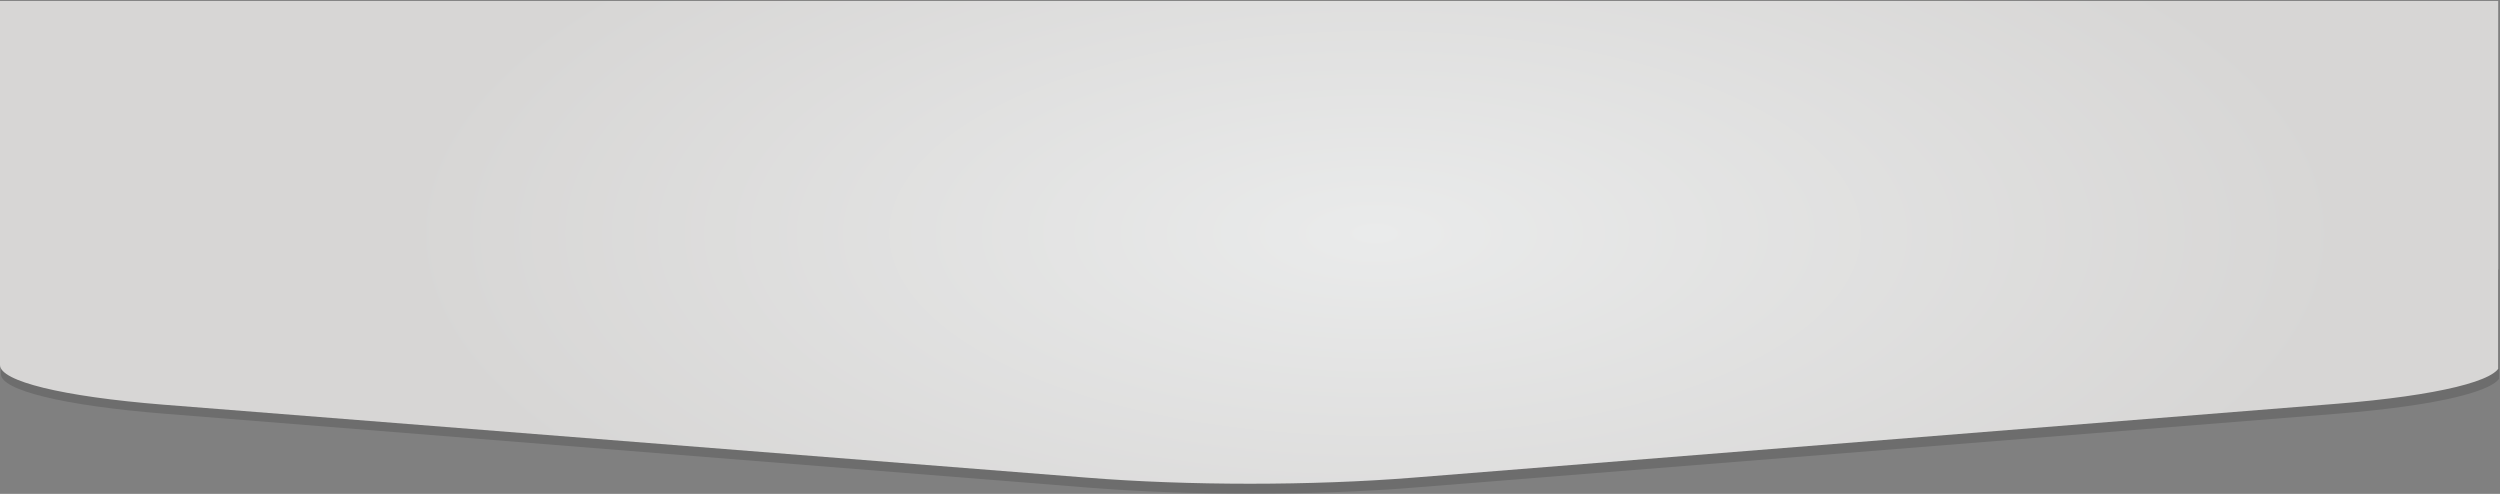 <?xml version="1.0" encoding="utf-8"?>
<!-- Generator: Adobe Illustrator 24.3.0, SVG Export Plug-In . SVG Version: 6.00 Build 0)  -->
<!DOCTYPE svg PUBLIC "-//W3C//DTD SVG 1.1//EN" "http://www.w3.org/Graphics/SVG/1.1/DTD/svg11.dtd">
<svg version="1.1" id="Layer_1" xmlns="http://www.w3.org/2000/svg" xmlns:xlink="http://www.w3.org/1999/xlink" x="0px" y="0px"
	 viewBox="0 0 277.4 54.8" style="enable-background:new 0 0 277.4 54.8;" xml:space="preserve">
<rect x="0" y="0" width="277.4" height="54.8" fill="#808080" stroke="none"/>
<g>
	<g>
		<defs>
			<rect id="SVGID_1_" x="0.1" y="29.9" width="277.2" height="24.9"/>
		</defs>
		<clipPath id="SVGID_2_">
			<use xlink:href="#SVGID_1_"  style="overflow:visible;"/>
		</clipPath>
		<g style="opacity:0.15;clip-path:url(#SVGID_2_);">
			<g>
				<g>
					<defs>
						<rect id="SVGID_3_" x="0.1" y="29.9" width="277.2" height="24.9"/>
					</defs>
					<clipPath id="SVGID_4_">
						<use xlink:href="#SVGID_3_"  style="overflow:visible;"/>
					</clipPath>
					<g style="clip-path:url(#SVGID_4_);">
						<g>
							<defs>
								<rect id="SVGID_5_" x="0.1" y="29.9" width="277.2" height="24.9"/>
							</defs>
							<clipPath id="SVGID_6_">
								<use xlink:href="#SVGID_5_"  style="overflow:visible;"/>
							</clipPath>
							<path style="clip-path:url(#SVGID_6_);fill:#020202;" d="M0.1,35.8v5.7c0,1.8,6.9,3.5,18.1,4.4l102.5,8.2c11.2,0.9,25,0.9,36.2,0l102.5-8.2
								c11.2-0.9,18.1-2.6,18.1-4.4v-5.7v-5.9H0.1"/>
						</g>
					</g>
				</g>
			</g>
		</g>
	</g>
</g>
<g>
	<defs>
		<path id="SVGID_7_" d="M0,0.1v28.8v0.5v11.1c0,1.8,6.9,3.5,18.1,4.4L120.6,53c11.2,0.9,25,0.9,36.2,0l102.5-8.2
			c11.2-0.9,18.1-2.6,18.1-4.4v-5.7v-5.4v-0.5V0.1H0z"/>
	</defs>
	<clipPath id="SVGID_8_">
		<use xlink:href="#SVGID_7_"  style="overflow:visible;"/>
	</clipPath>
	
		<radialGradient id="SVGID_9_" cx="-10392.422" cy="-1136.161" r="0.593" gradientTransform="matrix(183.435 0 0 75.884 1906476.25 86242.57)" gradientUnits="userSpaceOnUse">
		<stop  offset="0" style="stop-color:#EAEBEB"/>
		<stop  offset="1" style="stop-color:#D7D6D5"/>
	</radialGradient>
	<rect x="0" y="-1.5" style="clip-path:url(#SVGID_8_);fill:url(#SVGID_9_);" width="277.2" height="55.4"/>
</g>
</svg>
